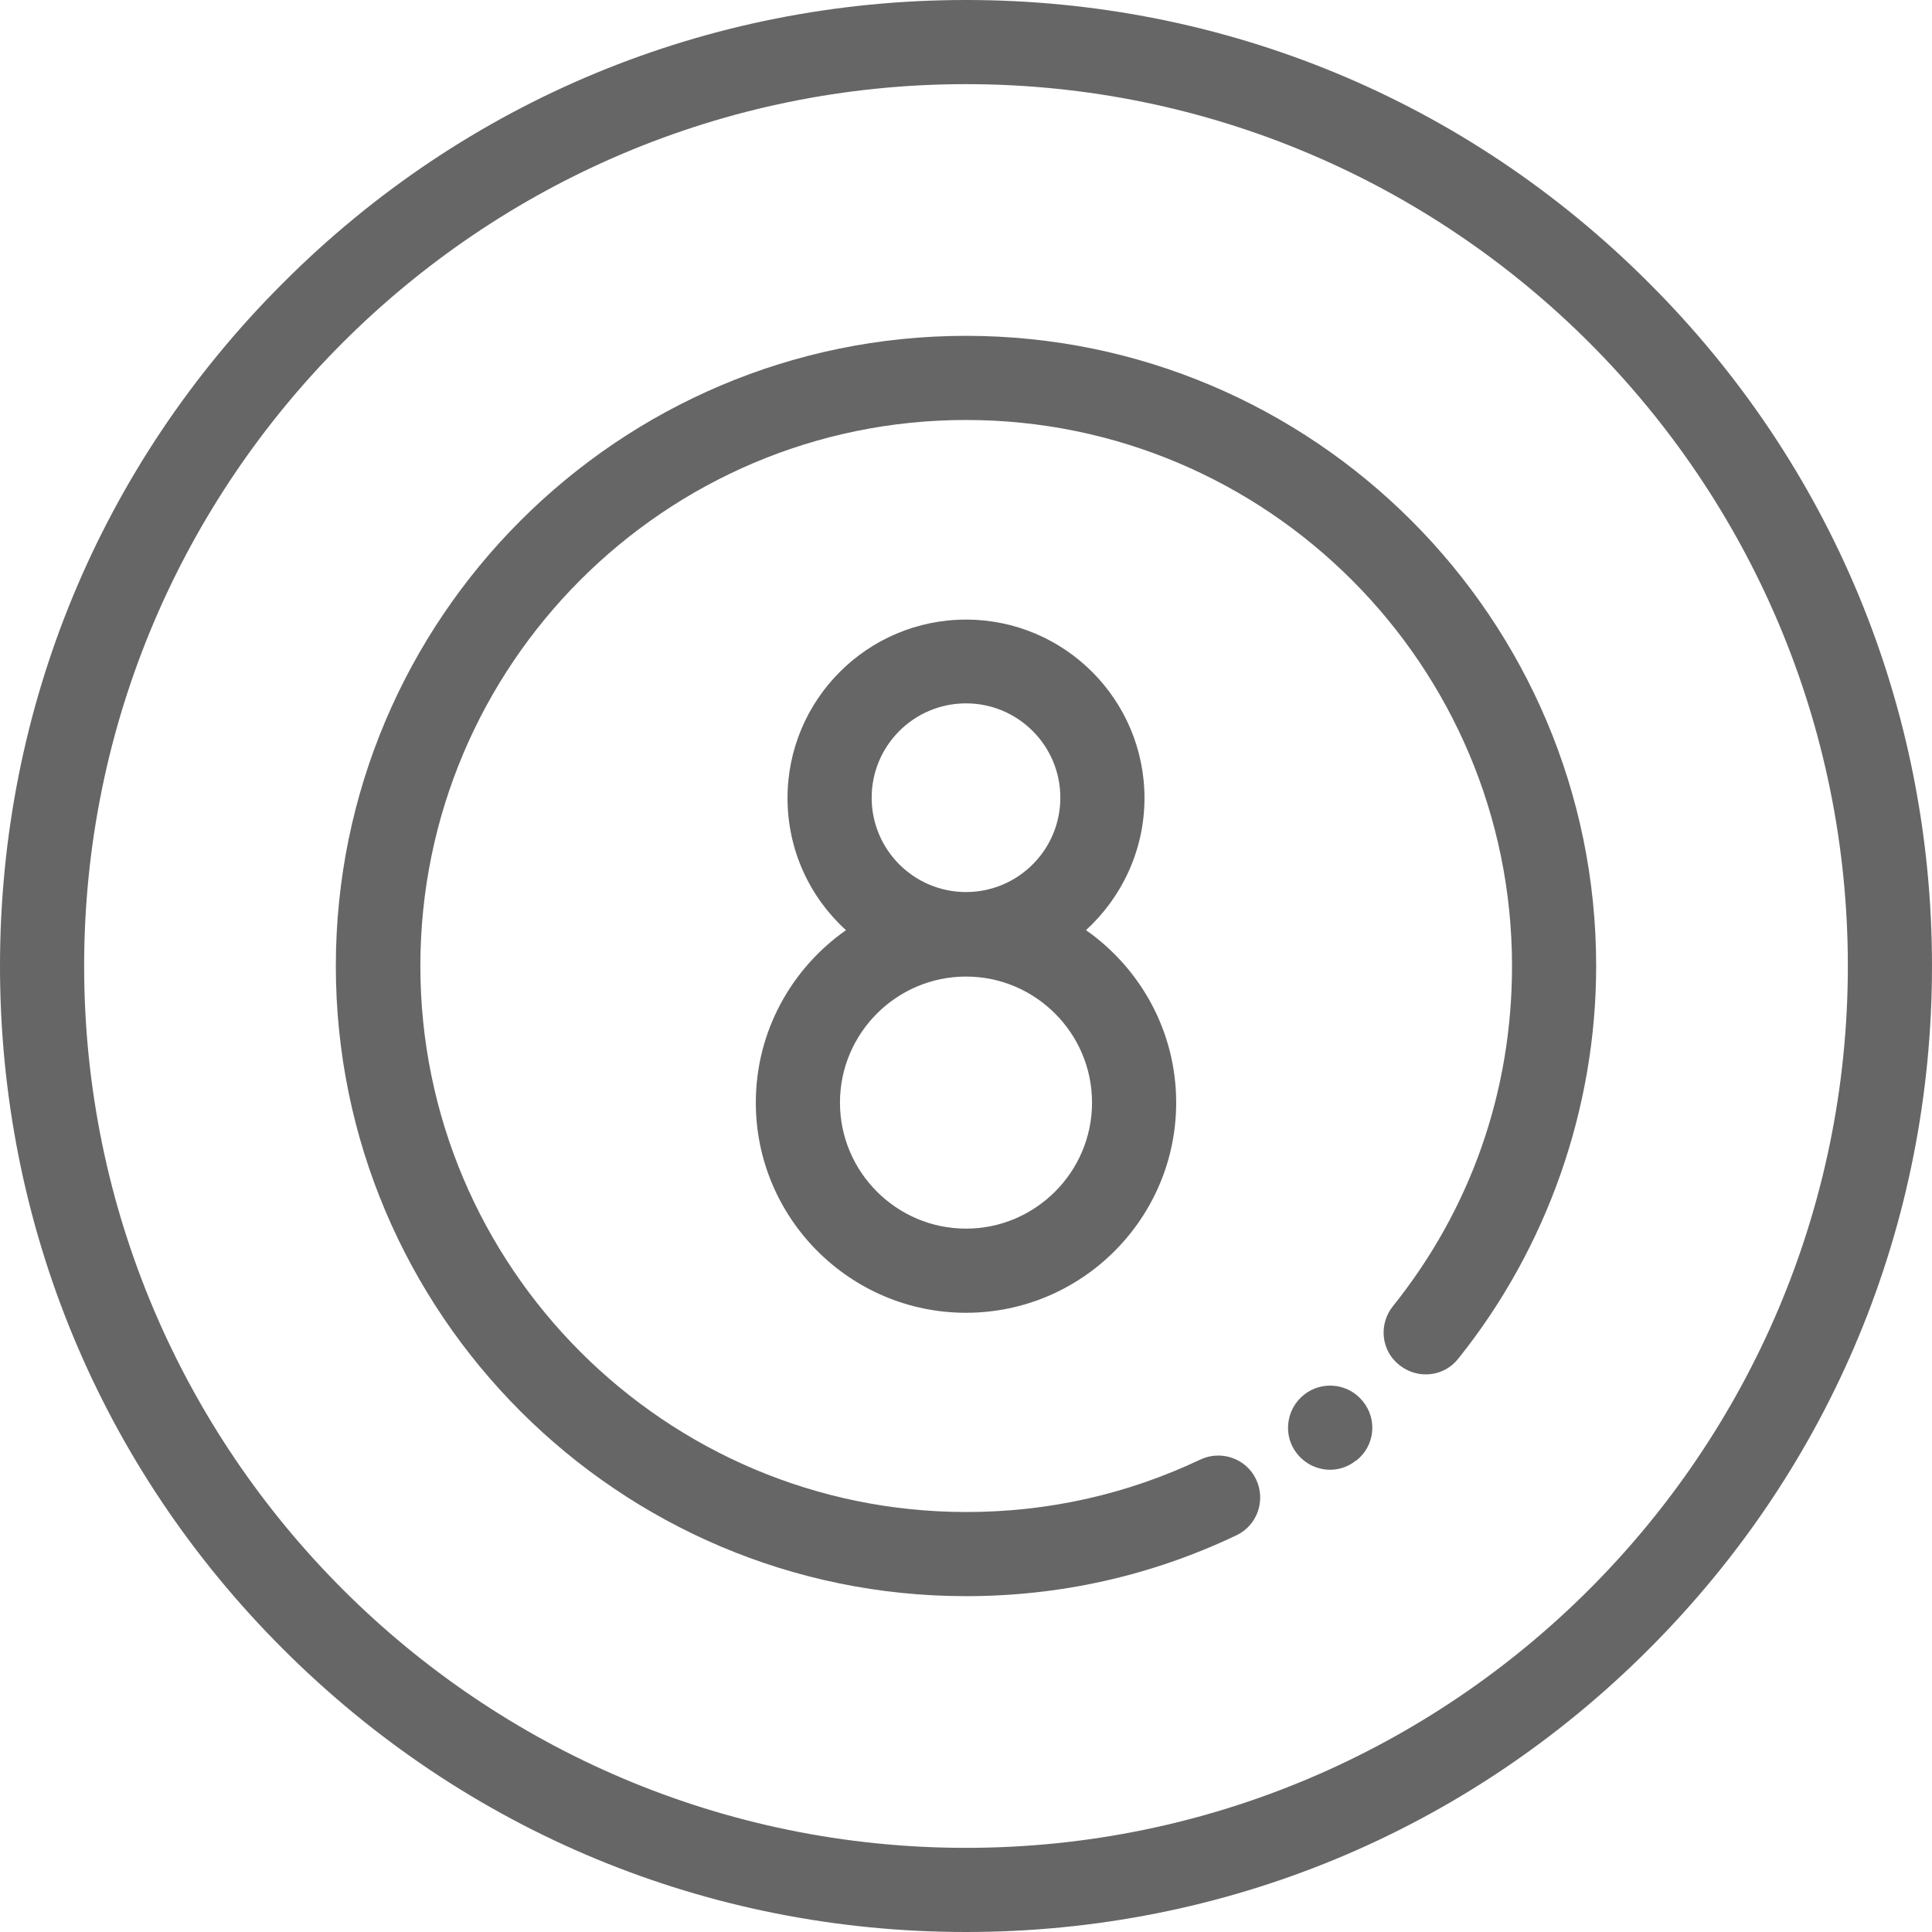 <svg enable-background="new 0 0 512 512" viewBox="0 0 512 512" xmlns="http://www.w3.org/2000/svg"><g fill="#666"><path d="m437 75c-48.3-48.4-112.6-75-181-75s-132.7 26.6-181 75c-48.4 48.3-75 112.6-75 181s26.6 132.7 75 181c48.4 48.4 112.6 75 181 75s132.7-26.6 181-75c48.4-48.4 75-112.6 75-181s-26.6-132.7-75-181zm-181 414.7c-128.9 0-233.7-104.8-233.7-233.7s104.8-233.7 233.7-233.7 233.7 104.8 233.7 233.7-104.8 233.7-233.7 233.7z"/><path d="m361.2 371.4c-3.8-4.8-10.8-5.6-15.6-1.8s-5.7 10.8-1.9 15.6c2.2 2.8 5.5 4.3 8.8 4.3 2.4 0 4.8-.8 6.8-2.4 0 0 .1-.1.2-.1 4.8-3.8 5.6-10.8 1.7-15.6z"/><path d="m256 89c-92.1 0-167 74.9-167 167s74.9 167 167 167c25 0 49.1-5.4 71.6-16.1 5.6-2.6 7.9-9.3 5.3-14.8-2.6-5.6-9.3-7.9-14.8-5.3-19.4 9.2-40.3 13.9-62 13.9-79.8 0-144.7-64.9-144.7-144.7s64.8-144.7 144.6-144.7 144.7 64.9 144.7 144.7c0 33.2-10.9 64.4-31.6 90.2-3.8 4.8-3.1 11.8 1.8 15.6 4.8 3.8 11.8 3.1 15.6-1.8 23.5-29.3 36.5-66.3 36.5-104 0-92.1-74.9-167-167-167z"/><path d="m287.8 246.5c9.5-8.7 15.5-21.2 15.5-35 0-26.1-21.2-47.3-47.3-47.3s-47.3 21.2-47.3 47.3c0 13.9 6 26.4 15.5 35-14.4 10.1-23.9 26.8-23.9 45.7 0 30.7 25 55.7 55.7 55.7s55.7-25 55.7-55.7c0-18.9-9.5-35.6-23.9-45.7zm-31.8-60.1c13.8 0 25 11.2 25 25s-11.2 25-25 25-25-11.2-25-25 11.2-25 25-25zm0 139.2c-18.4 0-33.4-15-33.4-33.4s15-33.4 33.4-33.4 33.4 15 33.4 33.4-15 33.4-33.4 33.4z"/></g></svg>